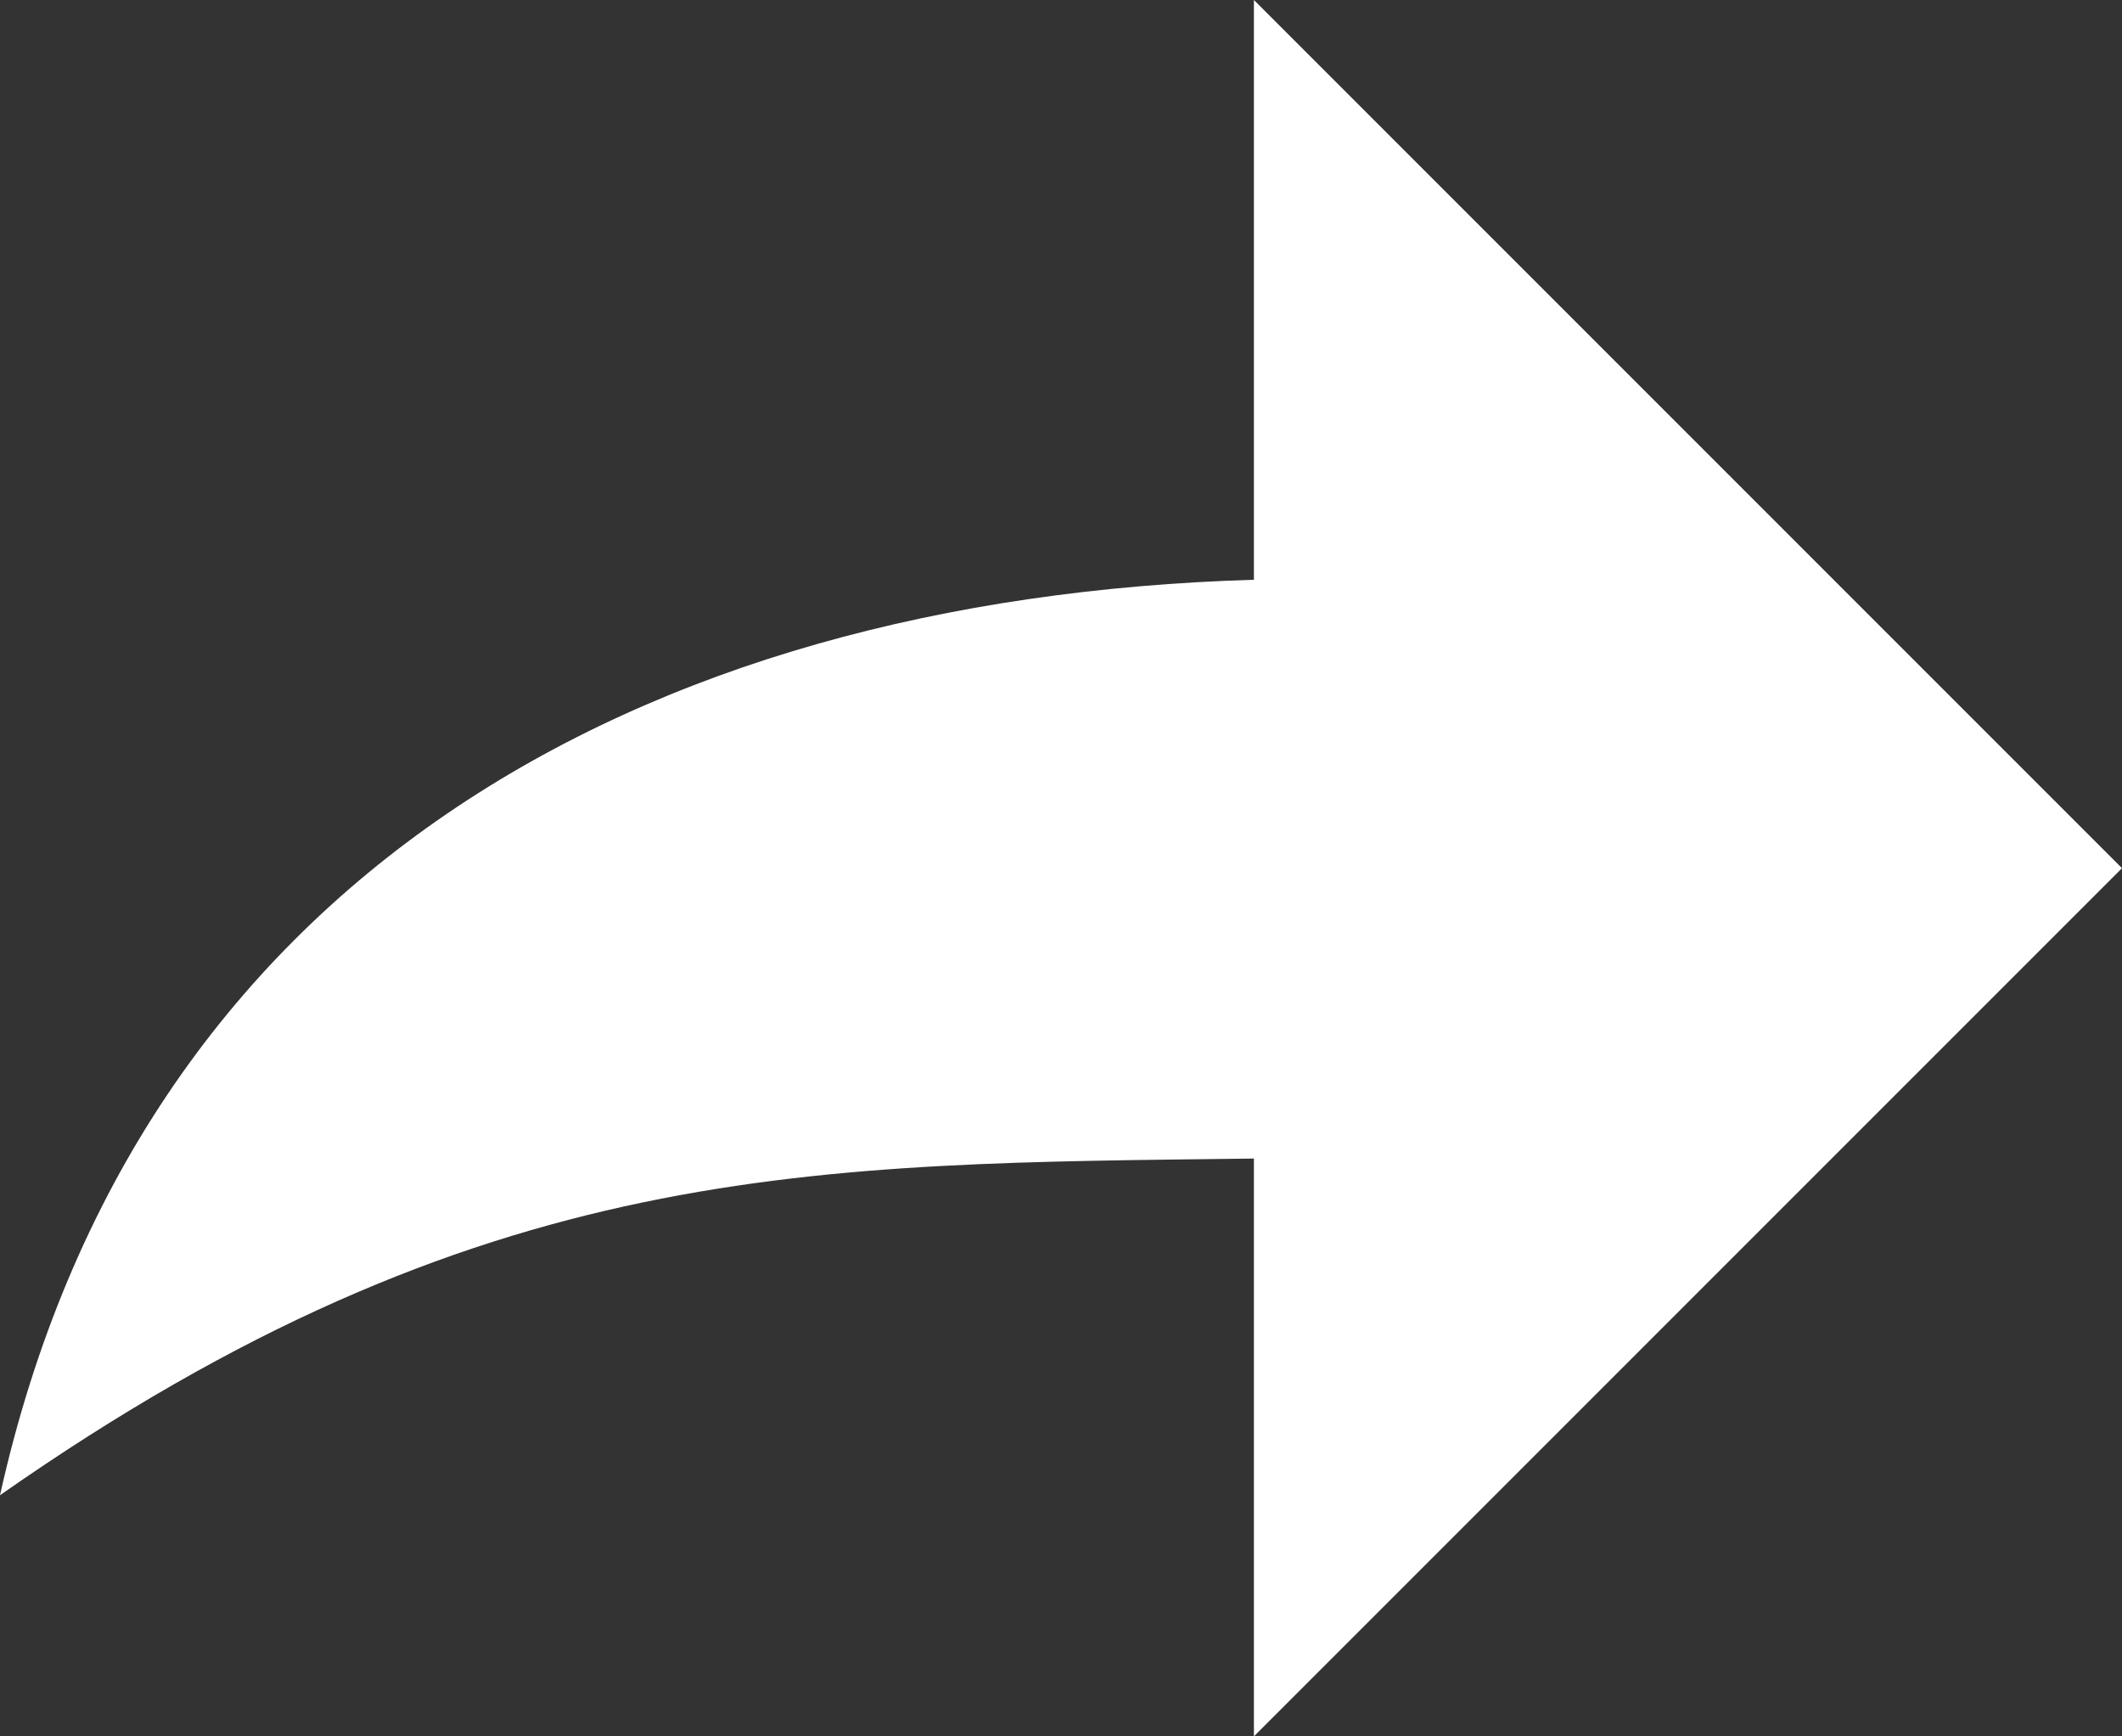 <svg width="22" height="18" xmlns="http://www.w3.org/2000/svg">
  <rect width="100%" height="100%" fill="#333333" stroke="none"/>
  <path d="M13 0l9 9-9 9v-5.99c-4.557.058-8-.01-13 3.49 1.42-6.38 6.61-9.3 13-9.49V0z" fill="#fff" fill-rule="evenodd"/>
</svg>
